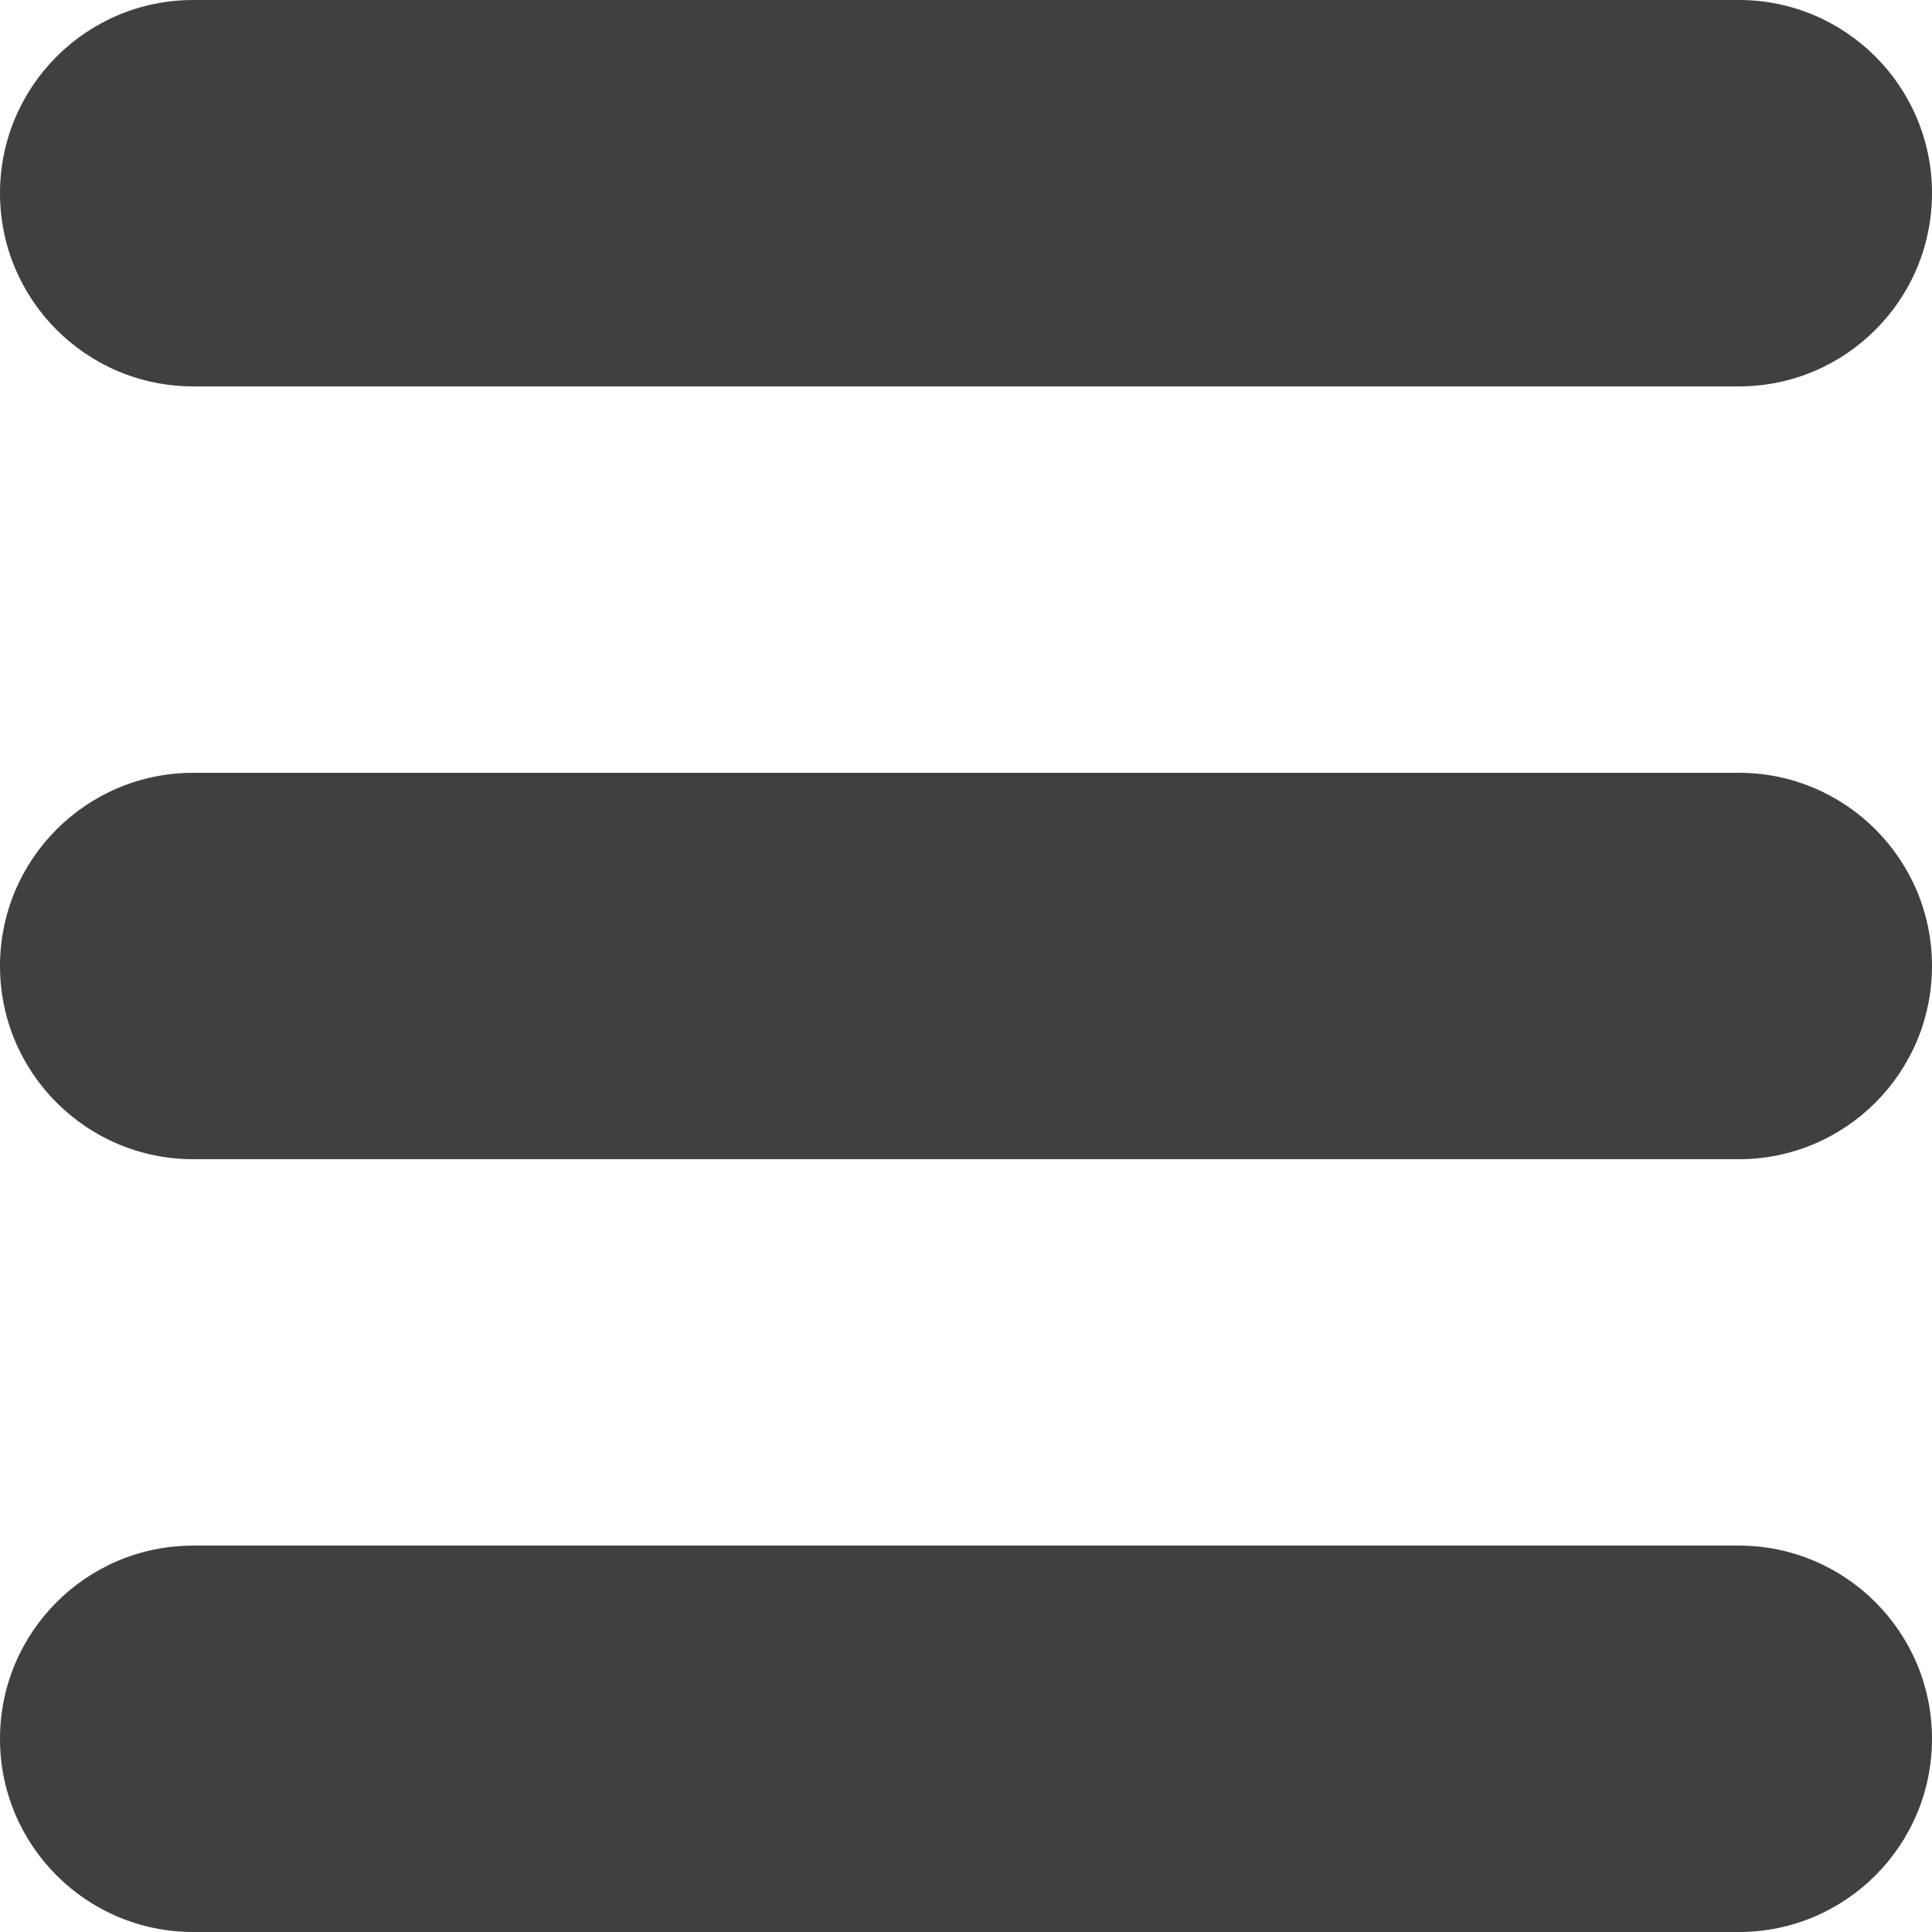 <?xml version="1.0" encoding="utf-8"?>
<!-- Generator: Adobe Illustrator 16.0.3, SVG Export Plug-In . SVG Version: 6.00 Build 0)  -->
<!DOCTYPE svg PUBLIC "-//W3C//DTD SVG 1.1//EN" "http://www.w3.org/Graphics/SVG/1.1/DTD/svg11.dtd">
<svg version="1.1" id="Ebene_1" xmlns="http://www.w3.org/2000/svg" xmlns:xlink="http://www.w3.org/1999/xlink" x="0px" y="0px"
	 width="141.732px" height="141.732px" viewBox="0 0 141.732 141.732" enable-background="new 0 0 141.732 141.732"
	 xml:space="preserve">
<g>
	<g>
		<circle fill="#404040" cx="14.173" cy="14.173" r="14.173"/>
		<circle fill="#404040" cx="127.558" cy="14.173" r="14.174"/>
		<rect x="14.173" fill="#404040" width="113.385" height="28.347"/>
	</g>
	<g>
		<circle fill="#404040" cx="14.173" cy="127.559" r="14.173"/>
		<circle fill="#404040" cx="127.558" cy="127.559" r="14.174"/>
		<rect x="14.173" y="113.385" fill="#404040" width="113.385" height="28.347"/>
	</g>
	<g>
		<circle fill="#404040" cx="14.173" cy="70.866" r="14.173"/>
		<circle fill="#404040" cx="127.558" cy="70.866" r="14.174"/>
		<rect x="14.173" y="56.692" fill="#404040" width="113.385" height="28.347"/>
	</g>
</g>
</svg>

